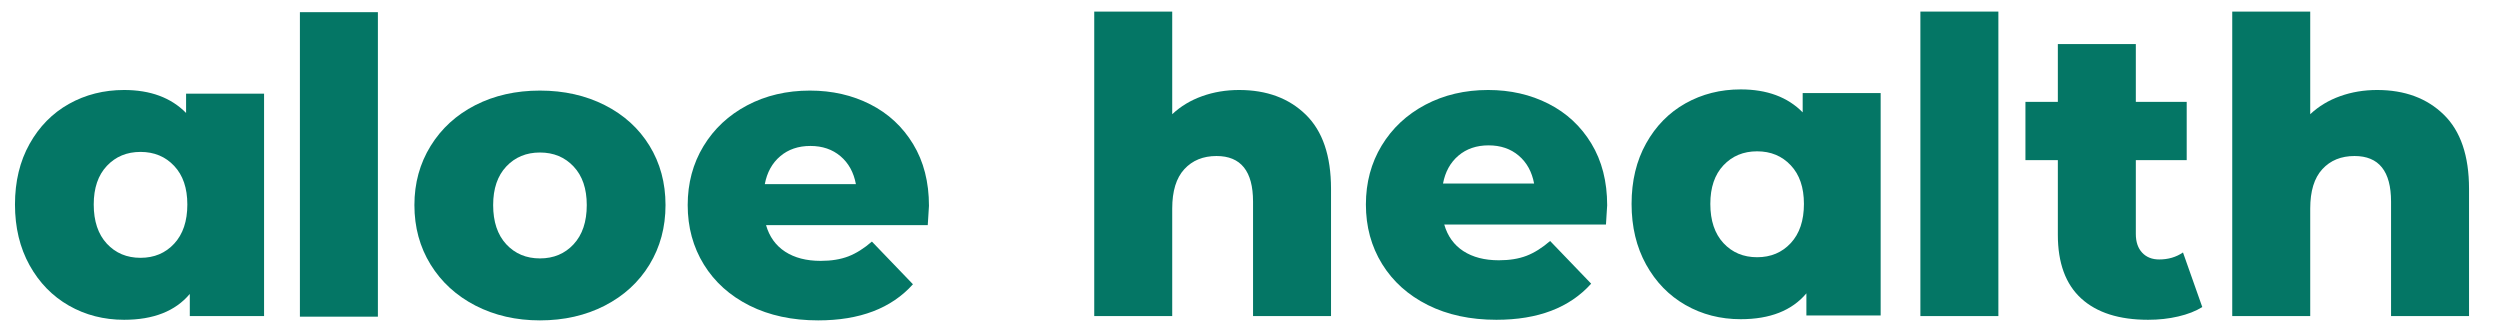 <svg xmlns="http://www.w3.org/2000/svg" xmlns:xlink="http://www.w3.org/1999/xlink" width="1080" viewBox="0 0 810 108.75" height="145" preserveAspectRatio="xMidYMid meet"><defs><g></g></defs><g fill="#047665" fill-opacity="1"><g transform="translate(1.26, 102.408)"><g><path d="M 84.297 -72.062 L 84.297 0 L 60.234 0 L 60.234 -7.172 C 55.535 -1.586 48.441 1.203 38.953 1.203 C 32.391 1.203 26.426 -0.328 21.062 -3.391 C 15.707 -6.453 11.457 -10.816 8.312 -16.484 C 5.164 -22.16 3.594 -28.719 3.594 -36.156 C 3.594 -43.602 5.164 -50.141 8.312 -55.766 C 11.457 -61.398 15.707 -65.723 21.062 -68.734 C 26.426 -71.742 32.391 -73.25 38.953 -73.25 C 47.461 -73.25 54.156 -70.77 59.031 -65.812 L 59.031 -72.062 Z M 44.266 -18.875 C 48.703 -18.875 52.336 -20.398 55.172 -23.453 C 58.016 -26.516 59.438 -30.75 59.438 -36.156 C 59.438 -41.477 58.016 -45.645 55.172 -48.656 C 52.336 -51.676 48.703 -53.188 44.266 -53.188 C 39.836 -53.188 36.203 -51.676 33.359 -48.656 C 30.523 -45.645 29.109 -41.477 29.109 -36.156 C 29.109 -30.75 30.523 -26.516 33.359 -23.453 C 36.203 -20.398 39.836 -18.875 44.266 -18.875 Z M 44.266 -18.875 "></path></g></g></g><g fill="#047665" fill-opacity="1"><g transform="translate(89.061, 102.6)"><g><path d="M 8.109 -98.656 L 33.375 -98.656 L 33.375 0 L 8.109 0 Z M 8.109 -98.656 "></path></g></g></g><g fill="#047665" fill-opacity="1"><g transform="translate(130.674, 102.6)"><g><path d="M 44.266 1.203 C 36.555 1.203 29.598 -0.391 23.391 -3.578 C 17.191 -6.773 12.344 -11.207 8.844 -16.875 C 5.344 -22.551 3.594 -28.977 3.594 -36.156 C 3.594 -43.25 5.344 -49.629 8.844 -55.297 C 12.344 -60.973 17.172 -65.383 23.328 -68.531 C 29.492 -71.676 36.473 -73.25 44.266 -73.25 C 52.066 -73.25 59.07 -71.676 65.281 -68.531 C 71.488 -65.383 76.316 -61 79.766 -55.375 C 83.223 -49.75 84.953 -43.344 84.953 -36.156 C 84.953 -28.977 83.223 -22.551 79.766 -16.875 C 76.316 -11.207 71.488 -6.773 65.281 -3.578 C 59.07 -0.391 52.066 1.203 44.266 1.203 Z M 44.266 -18.875 C 48.703 -18.875 52.336 -20.398 55.172 -23.453 C 58.016 -26.516 59.438 -30.75 59.438 -36.156 C 59.438 -41.477 58.016 -45.645 55.172 -48.656 C 52.336 -51.676 48.703 -53.188 44.266 -53.188 C 39.836 -53.188 36.203 -51.676 33.359 -48.656 C 30.523 -45.645 29.109 -41.477 29.109 -36.156 C 29.109 -30.75 30.523 -26.516 33.359 -23.453 C 36.203 -20.398 39.836 -18.875 44.266 -18.875 Z M 44.266 -18.875 "></path></g></g></g><g fill="#047665" fill-opacity="1"><g transform="translate(219.218, 102.6)"><g><path d="M 81.766 -35.891 C 81.766 -35.711 81.633 -33.633 81.375 -29.656 L 28.984 -29.656 C 30.047 -25.926 32.102 -23.062 35.156 -21.062 C 38.219 -19.07 42.055 -18.078 46.672 -18.078 C 50.129 -18.078 53.117 -18.562 55.641 -19.531 C 58.172 -20.508 60.719 -22.109 63.281 -24.328 L 76.578 -10.5 C 69.578 -2.695 59.344 1.203 45.875 1.203 C 37.445 1.203 30.039 -0.391 23.656 -3.578 C 17.281 -6.773 12.344 -11.207 8.844 -16.875 C 5.344 -22.551 3.594 -28.977 3.594 -36.156 C 3.594 -43.25 5.297 -49.609 8.703 -55.234 C 12.117 -60.867 16.836 -65.281 22.859 -68.469 C 28.891 -71.656 35.672 -73.25 43.203 -73.25 C 50.391 -73.25 56.906 -71.766 62.75 -68.797 C 68.602 -65.828 73.234 -61.531 76.641 -55.906 C 80.055 -50.281 81.766 -43.609 81.766 -35.891 Z M 43.344 -55.312 C 39.445 -55.312 36.191 -54.203 33.578 -51.984 C 30.961 -49.766 29.297 -46.75 28.578 -42.938 L 58.094 -42.938 C 57.383 -46.75 55.723 -49.766 53.109 -51.984 C 50.492 -54.203 47.238 -55.312 43.344 -55.312 Z M 43.344 -55.312 "></path></g></g></g><g fill="#047665" fill-opacity="1"><g transform="translate(346.424, 102.408)"><g><path d="M 55.047 -73.25 C 63.992 -73.25 71.191 -70.586 76.641 -65.266 C 82.098 -59.953 84.828 -51.938 84.828 -41.219 L 84.828 0 L 59.562 0 L 59.562 -37.094 C 59.562 -46.938 55.617 -51.859 47.734 -51.859 C 43.391 -51.859 39.91 -50.438 37.297 -47.594 C 34.68 -44.758 33.375 -40.504 33.375 -34.828 L 33.375 0 L 8.109 0 L 8.109 -98.656 L 33.375 -98.656 L 33.375 -65.406 C 36.125 -67.977 39.359 -69.926 43.078 -71.25 C 46.797 -72.582 50.785 -73.25 55.047 -73.25 Z M 55.047 -73.25 "></path></g></g></g><g fill="#047665" fill-opacity="1"><g transform="translate(438.956, 102.408)"><g><path d="M 81.766 -35.891 C 81.766 -35.711 81.633 -33.633 81.375 -29.656 L 28.984 -29.656 C 30.047 -25.926 32.102 -23.062 35.156 -21.062 C 38.219 -19.07 42.055 -18.078 46.672 -18.078 C 50.129 -18.078 53.117 -18.562 55.641 -19.531 C 58.172 -20.508 60.719 -22.109 63.281 -24.328 L 76.578 -10.5 C 69.578 -2.695 59.344 1.203 45.875 1.203 C 37.445 1.203 30.039 -0.391 23.656 -3.578 C 17.281 -6.773 12.344 -11.207 8.844 -16.875 C 5.344 -22.551 3.594 -28.977 3.594 -36.156 C 3.594 -43.25 5.297 -49.609 8.703 -55.234 C 12.117 -60.867 16.836 -65.281 22.859 -68.469 C 28.891 -71.656 35.672 -73.25 43.203 -73.25 C 50.391 -73.25 56.906 -71.766 62.75 -68.797 C 68.602 -65.828 73.234 -61.531 76.641 -55.906 C 80.055 -50.281 81.766 -43.609 81.766 -35.891 Z M 43.344 -55.312 C 39.445 -55.312 36.191 -54.203 33.578 -51.984 C 30.961 -49.766 29.297 -46.75 28.578 -42.938 L 58.094 -42.938 C 57.383 -46.75 55.723 -49.766 53.109 -51.984 C 50.492 -54.203 47.238 -55.312 43.344 -55.312 Z M 43.344 -55.312 "></path></g></g></g><g fill="#047665" fill-opacity="1"><g transform="translate(614.098, 102.408)"><g><path d="M 8.109 -98.656 L 33.375 -98.656 L 33.375 0 L 8.109 0 Z M 8.109 -98.656 "></path></g></g></g><g fill="#047665" fill-opacity="1"><g transform="translate(655.711, 102.408)"><g><path d="M 57.828 -2.922 C 55.703 -1.598 53.109 -0.582 50.047 0.125 C 46.992 0.844 43.738 1.203 40.281 1.203 C 30.883 1.203 23.66 -1.098 18.609 -5.703 C 13.555 -10.316 11.031 -17.191 11.031 -26.328 L 11.031 -50.516 L 0.531 -50.516 L 0.531 -69.406 L 11.031 -69.406 L 11.031 -88.141 L 36.297 -88.141 L 36.297 -69.406 L 52.781 -69.406 L 52.781 -50.516 L 36.297 -50.516 L 36.297 -26.594 C 36.297 -24.02 36.984 -22 38.359 -20.531 C 39.734 -19.07 41.57 -18.344 43.875 -18.344 C 46.801 -18.344 49.367 -19.098 51.578 -20.609 Z M 57.828 -2.922 "></path></g></g></g><g fill="#047665" fill-opacity="1"><g transform="translate(715.138, 102.408)"><g><path d="M 55.047 -73.25 C 63.992 -73.25 71.191 -70.586 76.641 -65.266 C 82.098 -59.953 84.828 -51.938 84.828 -41.219 L 84.828 0 L 59.562 0 L 59.562 -37.094 C 59.562 -46.938 55.617 -51.859 47.734 -51.859 C 43.391 -51.859 39.91 -50.438 37.297 -47.594 C 34.68 -44.758 33.375 -40.504 33.375 -34.828 L 33.375 0 L 8.109 0 L 8.109 -98.656 L 33.375 -98.656 L 33.375 -65.406 C 36.125 -67.977 39.359 -69.926 43.078 -71.25 C 46.797 -72.582 50.785 -73.25 55.047 -73.25 Z M 55.047 -73.25 "></path></g></g></g><g fill="#047665" fill-opacity="1"><g transform="translate(525.037, 102.216)"><g><path d="M 84.297 -72.062 L 84.297 0 L 60.234 0 L 60.234 -7.172 C 55.535 -1.586 48.441 1.203 38.953 1.203 C 32.391 1.203 26.426 -0.328 21.062 -3.391 C 15.707 -6.453 11.457 -10.816 8.312 -16.484 C 5.164 -22.16 3.594 -28.719 3.594 -36.156 C 3.594 -43.602 5.164 -50.141 8.312 -55.766 C 11.457 -61.398 15.707 -65.723 21.062 -68.734 C 26.426 -71.742 32.391 -73.25 38.953 -73.25 C 47.461 -73.25 54.156 -70.77 59.031 -65.812 L 59.031 -72.062 Z M 44.266 -18.875 C 48.703 -18.875 52.336 -20.398 55.172 -23.453 C 58.016 -26.516 59.438 -30.75 59.438 -36.156 C 59.438 -41.477 58.016 -45.645 55.172 -48.656 C 52.336 -51.676 48.703 -53.188 44.266 -53.188 C 39.836 -53.188 36.203 -51.676 33.359 -48.656 C 30.523 -45.645 29.109 -41.477 29.109 -36.156 C 29.109 -30.75 30.523 -26.516 33.359 -23.453 C 36.203 -20.398 39.836 -18.875 44.266 -18.875 Z M 44.266 -18.875 "></path></g></g></g></svg>